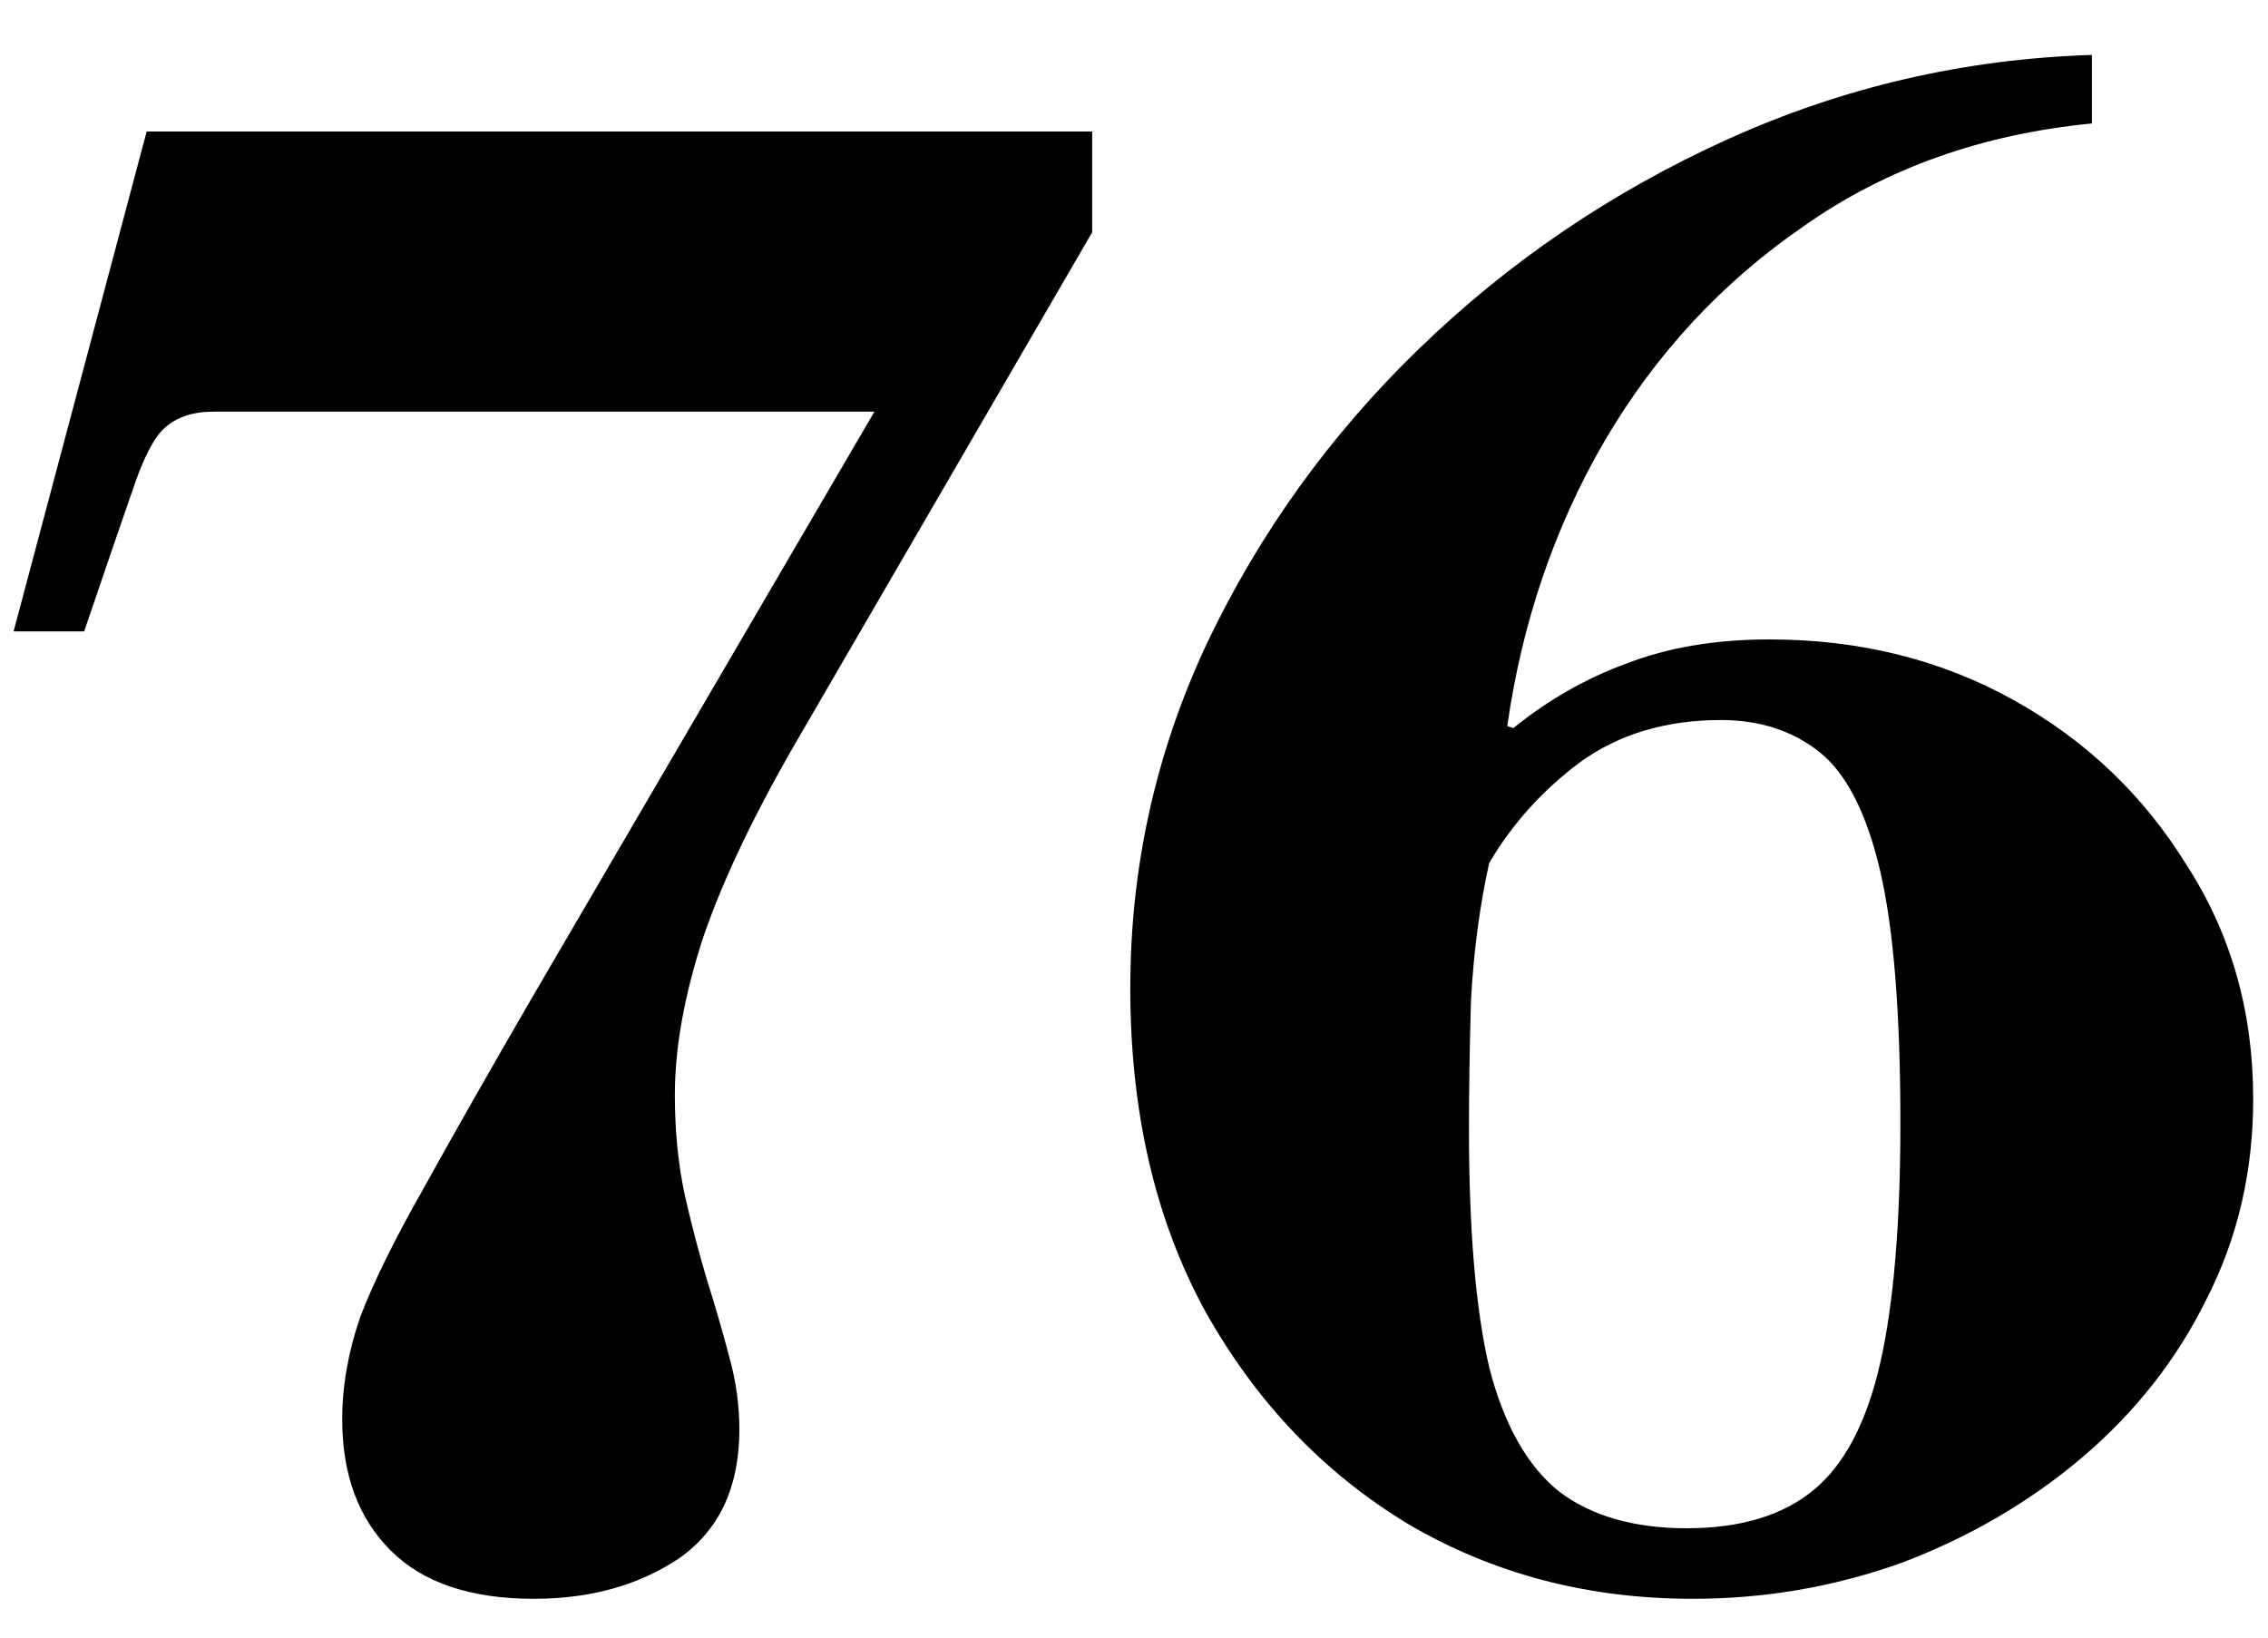 <?xml version="1.0" encoding="UTF-8"?> <svg xmlns="http://www.w3.org/2000/svg" width="36" height="26" viewBox="0 0 36 26" fill="none"><path d="M8.472 25.384C7.469 25.384 6.712 25.128 6.2 24.616C5.688 24.104 5.432 23.411 5.432 22.536C5.432 22.003 5.528 21.459 5.72 20.904C5.933 20.349 6.264 19.677 6.712 18.888C7.16 18.077 7.736 17.064 8.44 15.848L13.88 6.536H3.384C3.064 6.536 2.808 6.621 2.616 6.792C2.445 6.941 2.275 7.272 2.104 7.784C1.933 8.275 1.677 9.021 1.336 10.024H0.216L2.328 2.088H17.336V3.688L12.728 11.624C12.003 12.861 11.48 13.949 11.16 14.888C10.861 15.805 10.712 16.637 10.712 17.384C10.712 17.96 10.765 18.493 10.872 18.984C10.979 19.453 11.096 19.901 11.224 20.328C11.352 20.733 11.469 21.139 11.576 21.544C11.683 21.928 11.736 22.312 11.736 22.696C11.736 23.613 11.416 24.296 10.776 24.744C10.136 25.171 9.368 25.384 8.472 25.384ZM26.869 25.384C25.205 25.384 23.701 24.989 22.357 24.2C21.013 23.389 19.935 22.259 19.125 20.808C18.335 19.357 17.941 17.651 17.941 15.688C17.941 13.768 18.346 11.944 19.157 10.216C19.989 8.467 21.109 6.909 22.517 5.544C23.946 4.157 25.578 3.048 27.413 2.216C29.247 1.384 31.178 0.936 33.205 0.872V1.96C31.455 2.131 29.93 2.675 28.629 3.592C27.327 4.488 26.271 5.629 25.461 7.016C24.671 8.381 24.159 9.885 23.925 11.528L24.021 11.56C24.575 11.112 25.173 10.771 25.813 10.536C26.474 10.28 27.231 10.152 28.085 10.152C29.514 10.152 30.805 10.472 31.957 11.112C33.109 11.752 34.026 12.627 34.709 13.736C35.413 14.824 35.765 16.061 35.765 17.448C35.765 18.6 35.519 19.656 35.029 20.616C34.559 21.576 33.898 22.419 33.045 23.144C32.213 23.848 31.263 24.403 30.197 24.808C29.13 25.192 28.021 25.384 26.869 25.384ZM26.773 24.264C27.626 24.264 28.298 24.061 28.789 23.656C29.279 23.251 29.631 22.579 29.845 21.64C30.058 20.701 30.165 19.432 30.165 17.832C30.165 16.083 30.058 14.749 29.845 13.832C29.631 12.915 29.311 12.285 28.885 11.944C28.458 11.603 27.935 11.432 27.317 11.432C26.442 11.432 25.695 11.656 25.077 12.104C24.479 12.552 23.999 13.085 23.637 13.704C23.487 14.387 23.391 15.112 23.349 15.88C23.327 16.648 23.317 17.331 23.317 17.928C23.317 19.528 23.423 20.787 23.637 21.704C23.871 22.621 24.245 23.283 24.757 23.688C25.269 24.072 25.941 24.264 26.773 24.264Z" fill="black"></path></svg> 